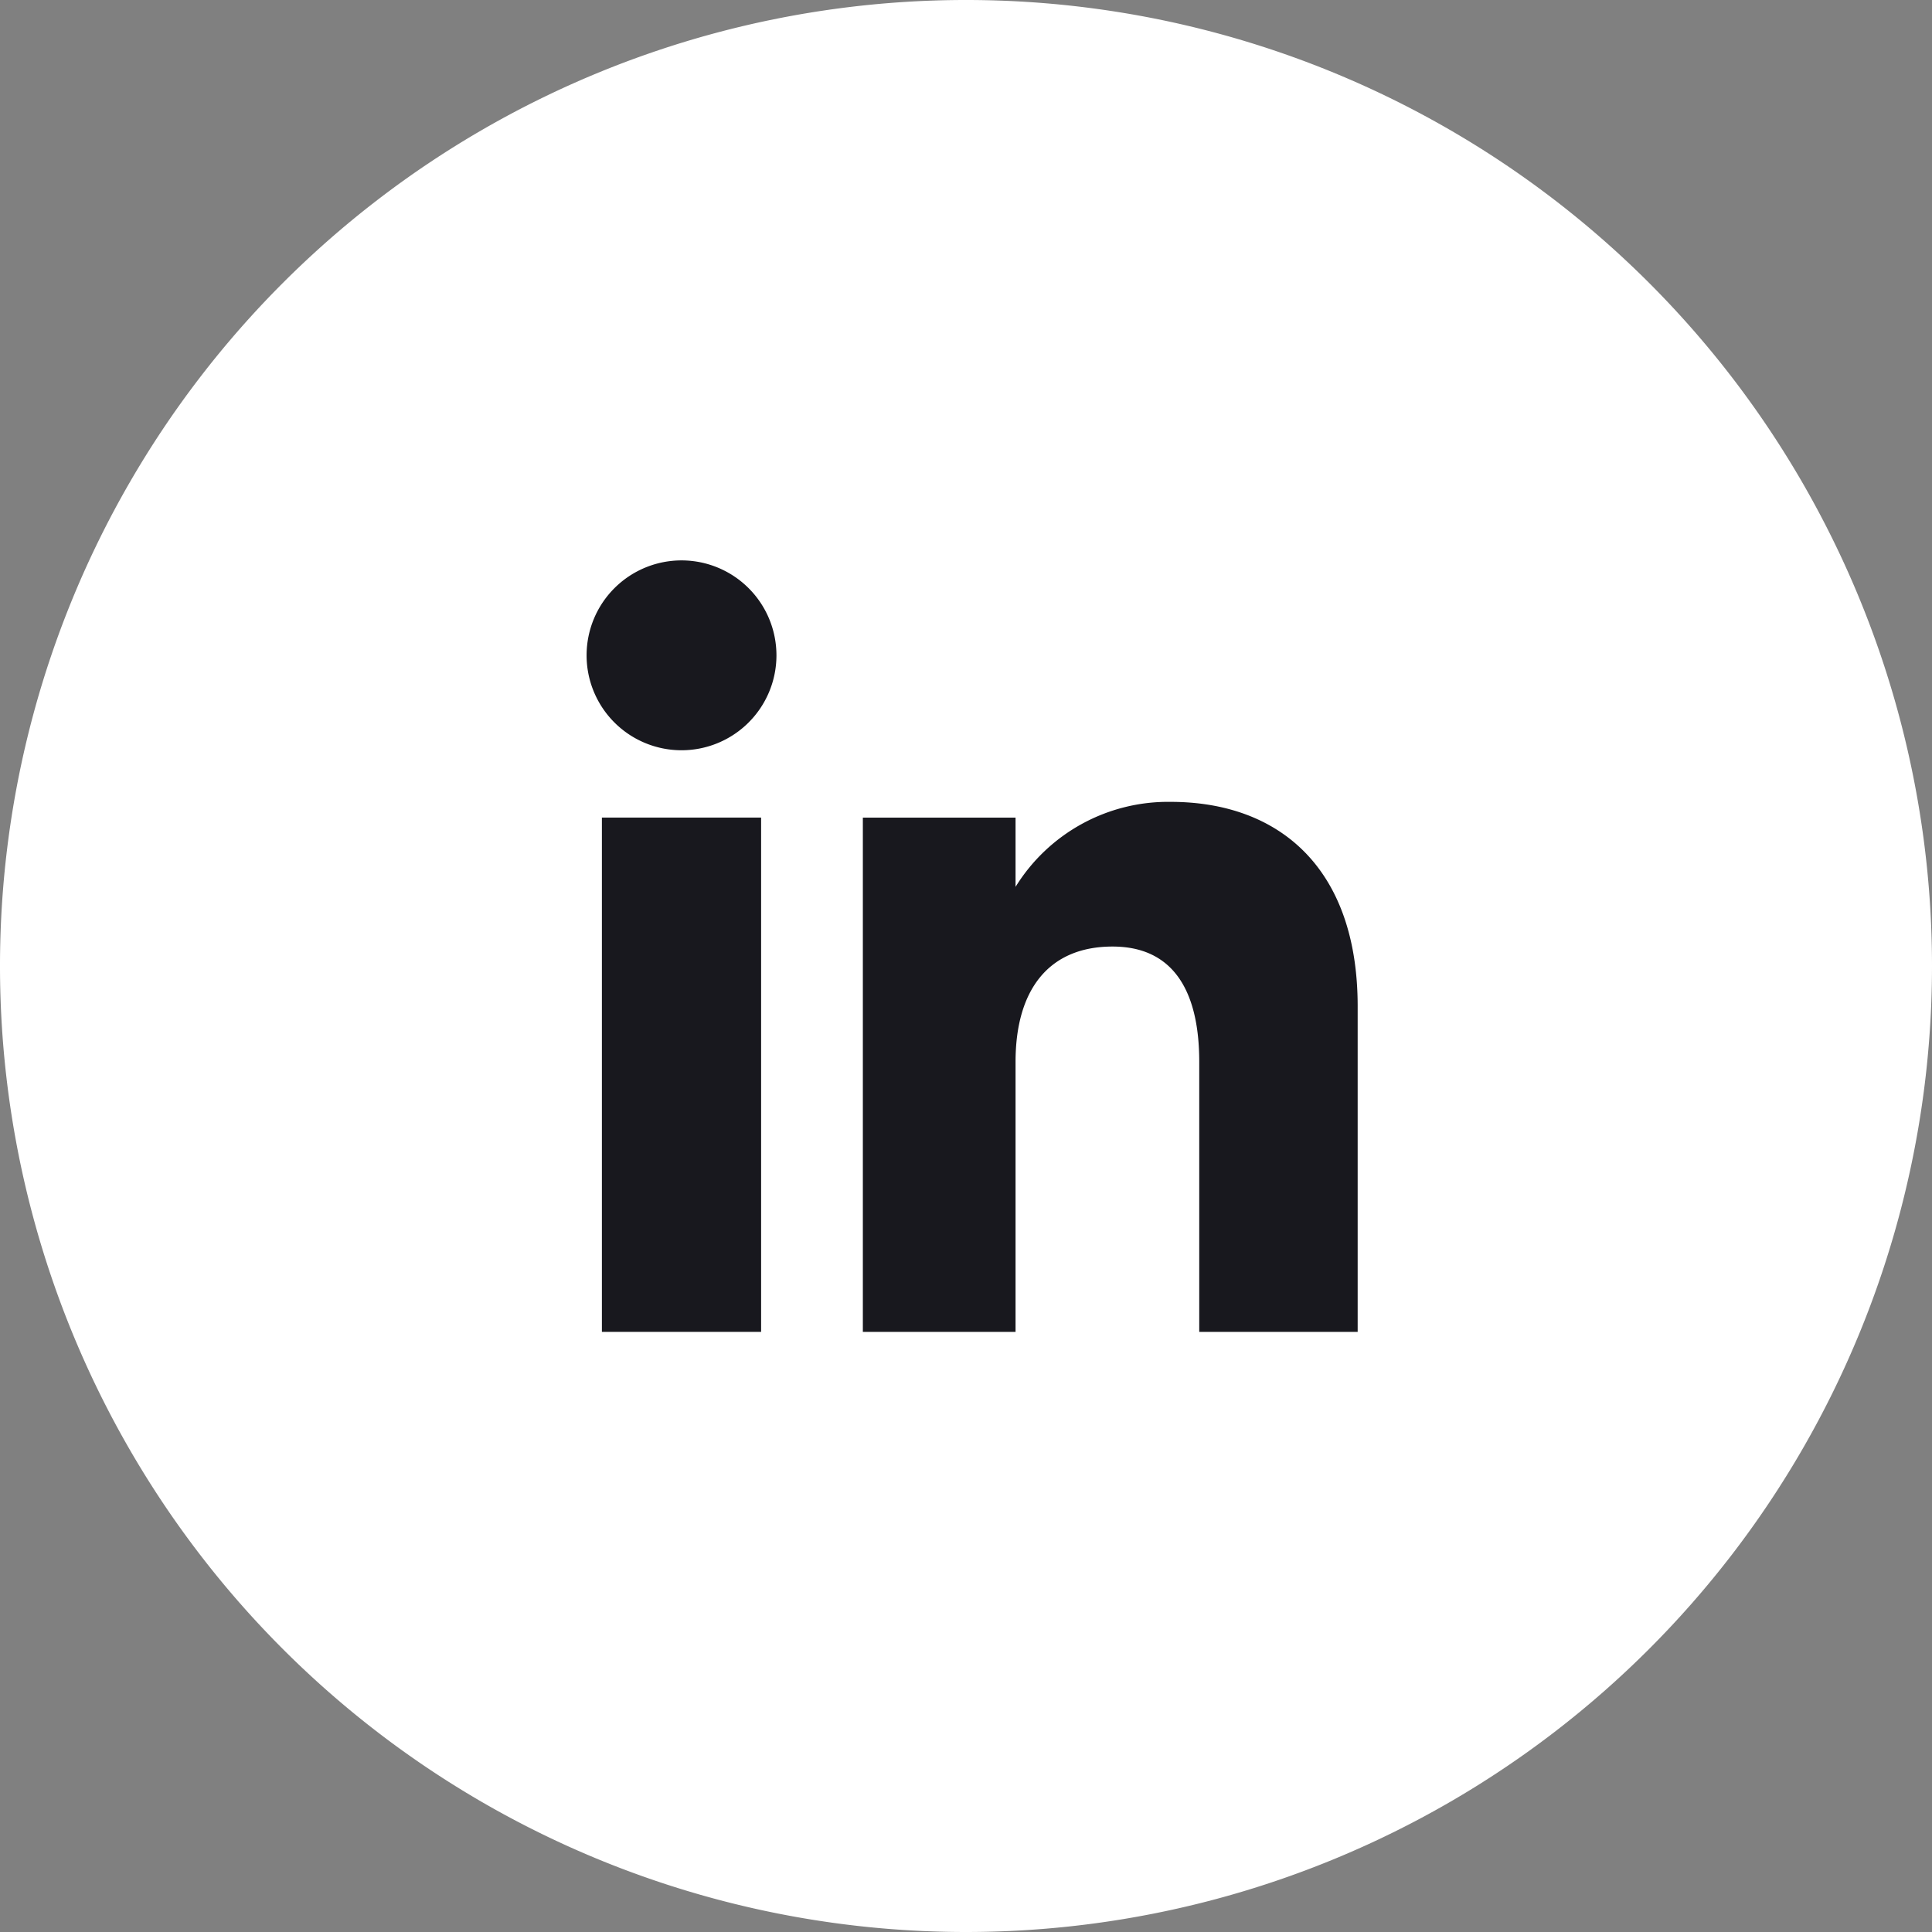 <svg id="Groupe_92" data-name="Groupe 92" xmlns="http://www.w3.org/2000/svg" width="56.416" height="56.416" viewBox="0 0 56.416 56.416">
  <rect x="0" y="0" width="56.416" height="56.416" fill="#808080" stroke="none"/>
  <g id="Groupe_93" data-name="Groupe 93">
    <path id="Tracé_366" data-name="Tracé 366" d="M1378.328,254.346h0a28.205,28.205,0,0,1-28.208-28.208h0a28.205,28.205,0,0,1,28.208-28.208h0a28.205,28.205,0,0,1,28.208,28.208h0A28.21,28.21,0,0,1,1378.328,254.346Z" transform="translate(-1350.12 -197.93)" fill="#fff"/>
    <g id="linkedin-bordeaux" transform="translate(17.129 16.365)">
      <g id="linkedin-bordeaux-2" data-name="linkedin-bordeaux">
        <g id="Groupe_69" data-name="Groupe 69">
          <rect id="Rectangle_75" data-name="Rectangle 75" width="4.649" height="15.018" transform="translate(0.447 7.509)" fill="#18181e"/>
          <path id="Tracé_61" data-name="Tracé 61" d="M2.749,5.542A2.772,2.772,0,1,0,0,2.77,2.772,2.772,0,0,0,2.749,5.542Z" transform="translate(0 0.001)" fill="#18181e"/>
        </g>
        <path id="Tracé_62" data-name="Tracé 62" d="M19.865,21.055c0-2.111.972-3.369,2.833-3.369,1.709,0,2.531,1.208,2.531,3.369v7.884h4.626V19.43c0-4.023-2.28-5.969-5.464-5.969a5.236,5.236,0,0,0-4.526,2.482V13.921H15.406V28.939h4.459Z" transform="translate(-7.339 -6.411)" fill="#18181e"/>
      </g>
    </g>
  </g>
</svg>
